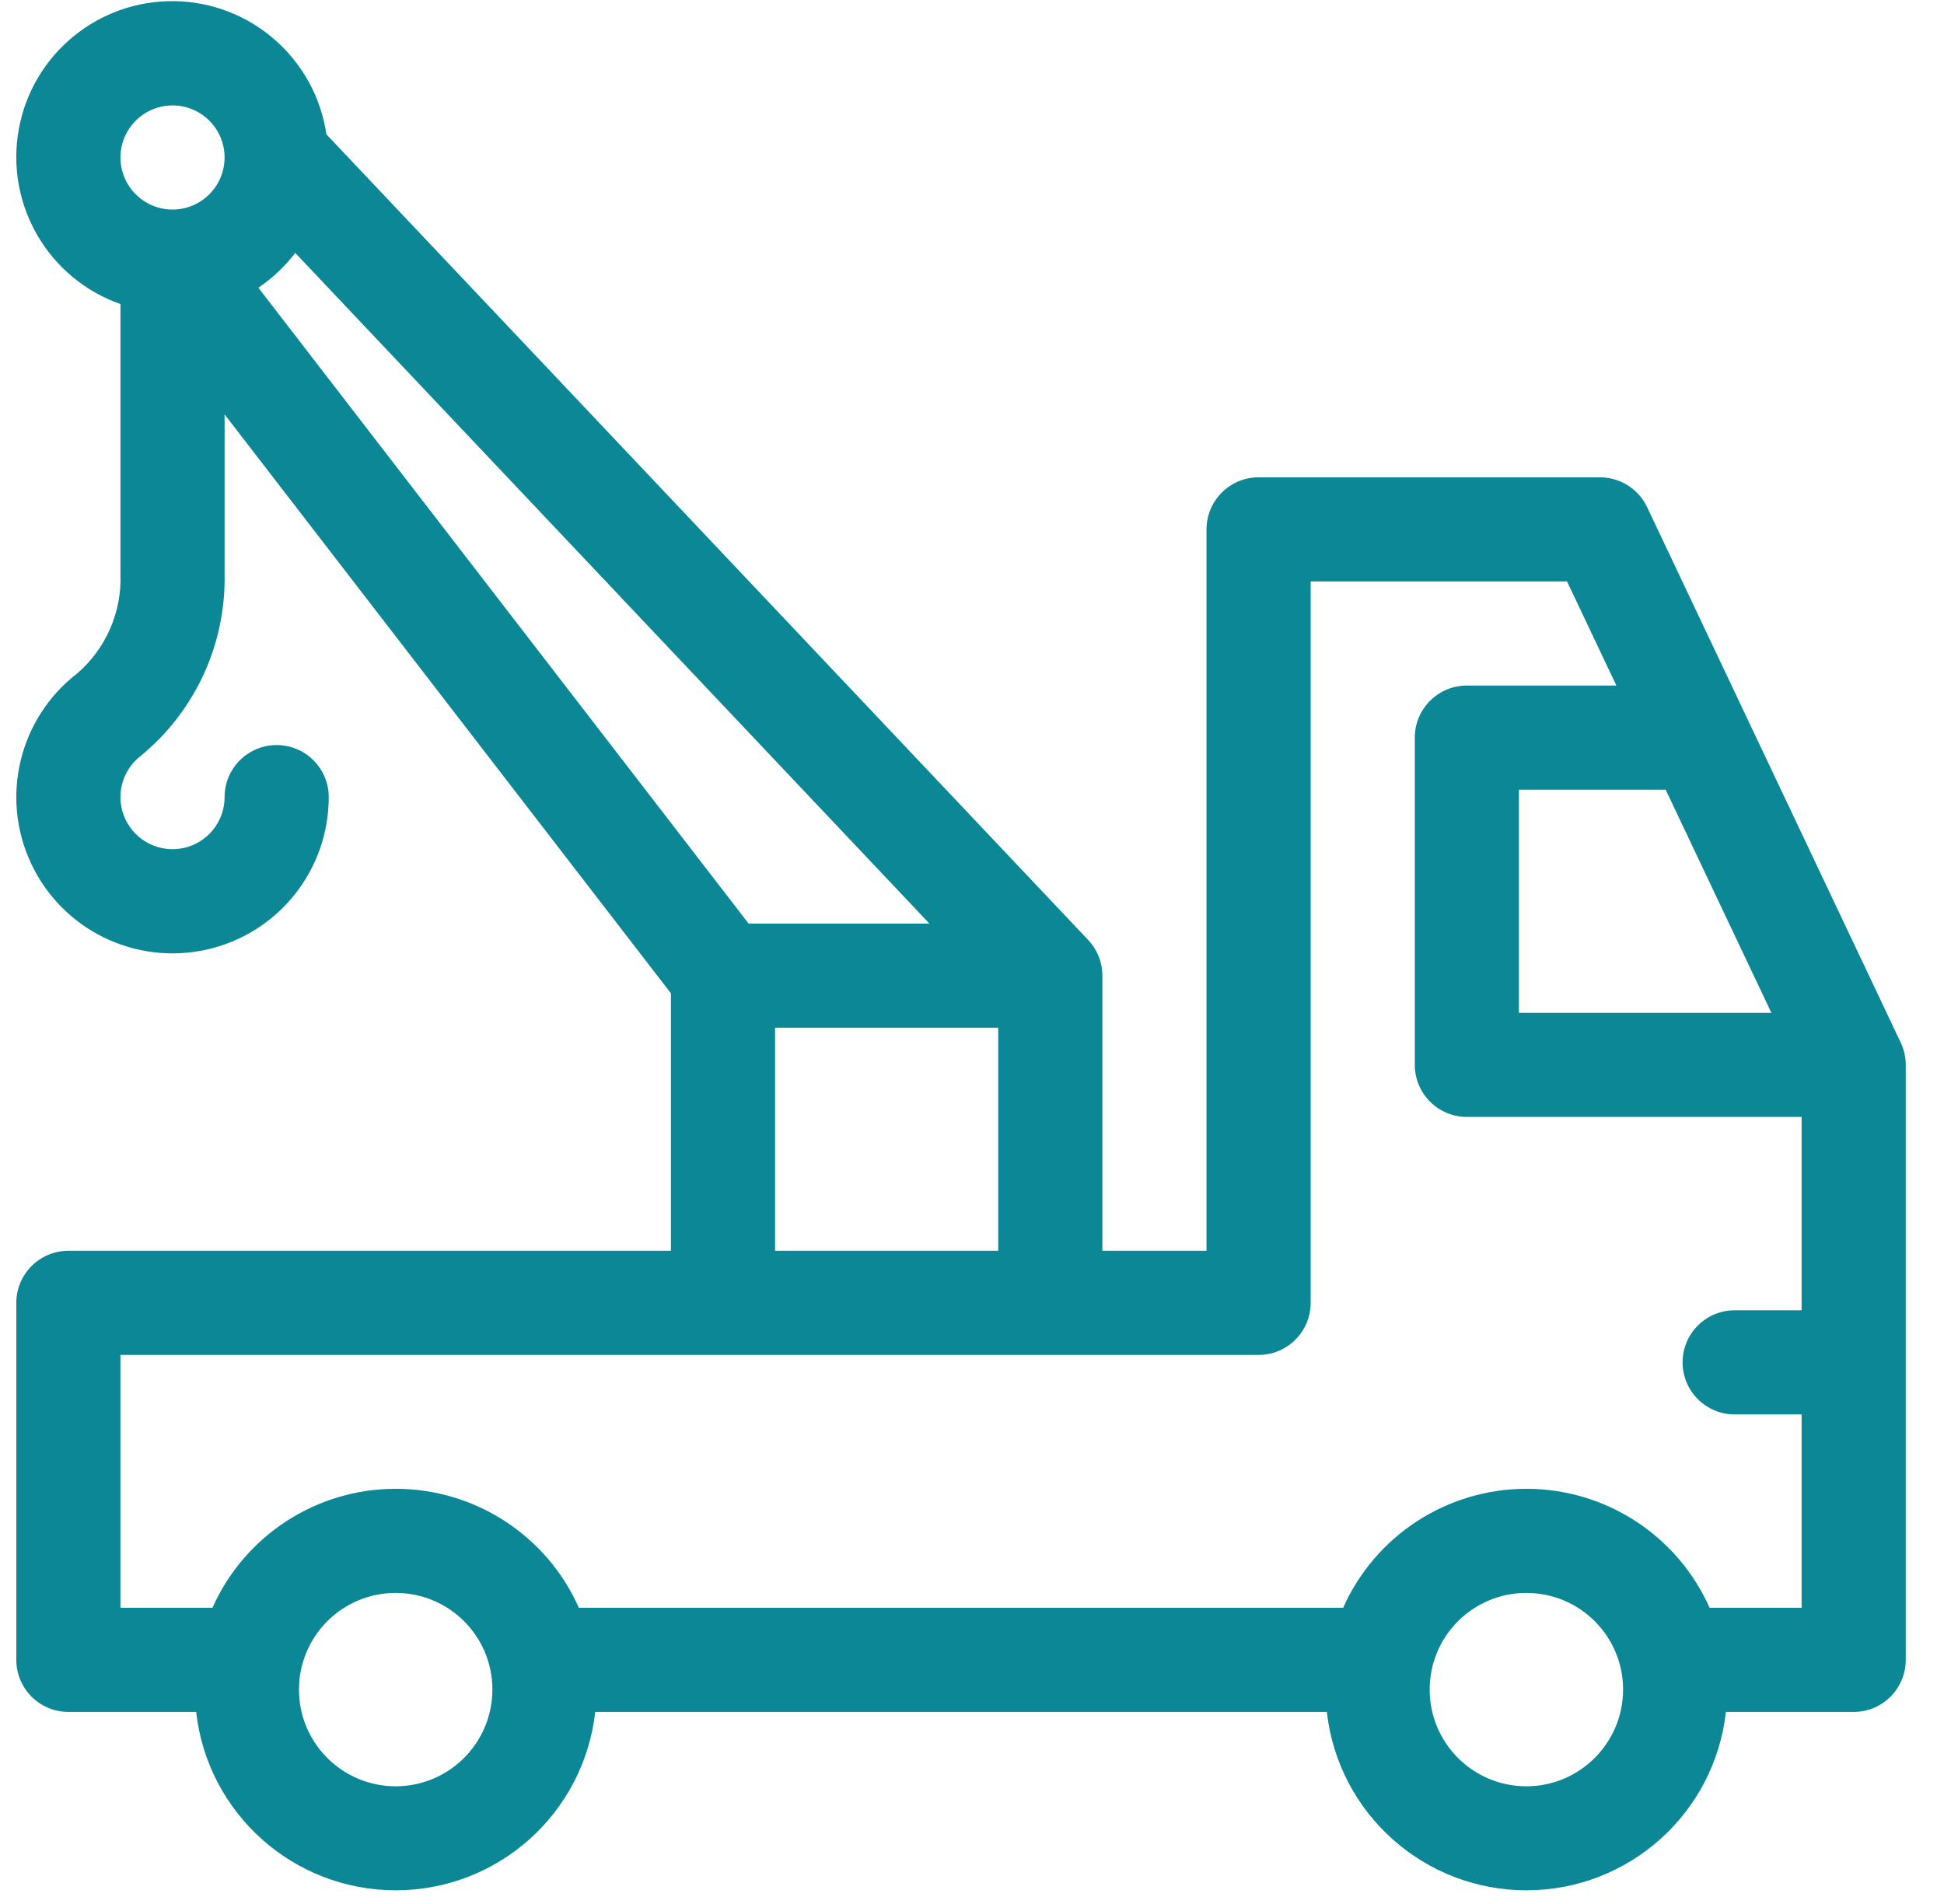 <?xml version="1.0" encoding="utf-8" ?>
<svg xmlns="http://www.w3.org/2000/svg" xmlns:xlink="http://www.w3.org/1999/xlink" width="49" height="48">
	<path fill="#0C8796" transform="translate(0.41 0.029)" d="M47.499 26.254L41.106 12.754C40.888 12.296 40.426 12.005 39.919 12.004L31.314 12.004C30.589 12.004 30.002 12.592 30.001 13.316L30.001 31.504L27.376 31.504L27.376 24.566C27.376 24.231 27.247 23.909 27.017 23.666L7.817 3.357C7.536 1.451 5.915 0.03 3.989 0C2.063 -0.028 0.4 1.343 0.062 3.239C-0.277 5.135 0.809 6.997 2.626 7.636L2.626 14.441C2.663 15.401 2.261 16.325 1.533 16.951C0.072 18.079 -0.41 20.069 0.374 21.74C1.157 23.41 2.995 24.313 4.796 23.911C6.597 23.51 7.877 21.911 7.876 20.066C7.876 19.341 7.289 18.754 6.564 18.754C5.839 18.754 5.251 19.341 5.251 20.066C5.251 20.681 4.824 21.214 4.224 21.348C3.623 21.481 3.011 21.18 2.75 20.623C2.489 20.066 2.65 19.402 3.138 19.027C4.508 17.903 5.286 16.213 5.251 14.441L5.251 10.418L16.501 25.013L16.501 31.504L1.314 31.504C0.589 31.504 0.001 32.091 0.001 32.816L0.001 41.816C0.001 42.541 0.589 43.129 1.314 43.129L4.534 43.129C4.821 45.69 6.987 47.626 9.564 47.626C12.141 47.626 14.306 45.69 14.593 43.129L33.034 43.129C33.321 45.69 35.487 47.626 38.064 47.626C40.641 47.626 42.806 45.69 43.093 43.129L46.314 43.129C47.039 43.129 47.626 42.541 47.626 41.816L47.626 26.816C47.626 26.622 47.583 26.43 47.499 26.254ZM41.574 19.879L44.239 25.504L37.876 25.504L37.876 19.879L41.574 19.879ZM3.939 5.254C3.408 5.254 2.929 4.934 2.726 4.443C2.523 3.953 2.635 3.388 3.011 3.013C3.386 2.638 3.951 2.525 4.441 2.729C4.931 2.932 5.251 3.41 5.251 3.941C5.25 4.666 4.663 5.253 3.939 5.254ZM6.103 7.225C6.458 6.984 6.772 6.688 7.032 6.347L23.016 23.254L18.459 23.254L6.103 7.225ZM24.751 25.879L24.751 31.504L19.126 31.504L19.126 25.879L24.751 25.879ZM9.564 45.004C8.217 45.004 7.126 43.912 7.126 42.566C7.126 41.22 8.217 40.129 9.564 40.129C10.91 40.129 12.001 41.22 12.001 42.566C12 43.912 10.909 45.002 9.564 45.004L9.564 45.004ZM38.064 45.004C36.717 45.004 35.626 43.912 35.626 42.566C35.626 41.22 36.717 40.129 38.064 40.129C39.41 40.129 40.501 41.22 40.501 42.566C40.5 43.912 39.409 45.002 38.064 45.004L38.064 45.004ZM45.001 33.004L43.314 33.004C42.589 33.004 42.001 33.591 42.001 34.316C42.001 35.041 42.589 35.629 43.314 35.629L45.001 35.629L45.001 40.504L42.682 40.504C41.87 38.679 40.061 37.504 38.064 37.504C36.067 37.504 34.257 38.679 33.445 40.504L14.182 40.504C13.37 38.679 11.561 37.504 9.564 37.504C7.567 37.504 5.757 38.679 4.945 40.504L2.626 40.504L2.626 34.129L31.314 34.129C32.039 34.129 32.626 33.541 32.626 32.816L32.626 14.629L39.088 14.629L40.332 17.254L36.564 17.254C35.839 17.254 35.251 17.841 35.251 18.566L35.251 26.816C35.251 27.541 35.839 28.129 36.564 28.129L45.001 28.129L45.001 33.004Z"/>
</svg>
